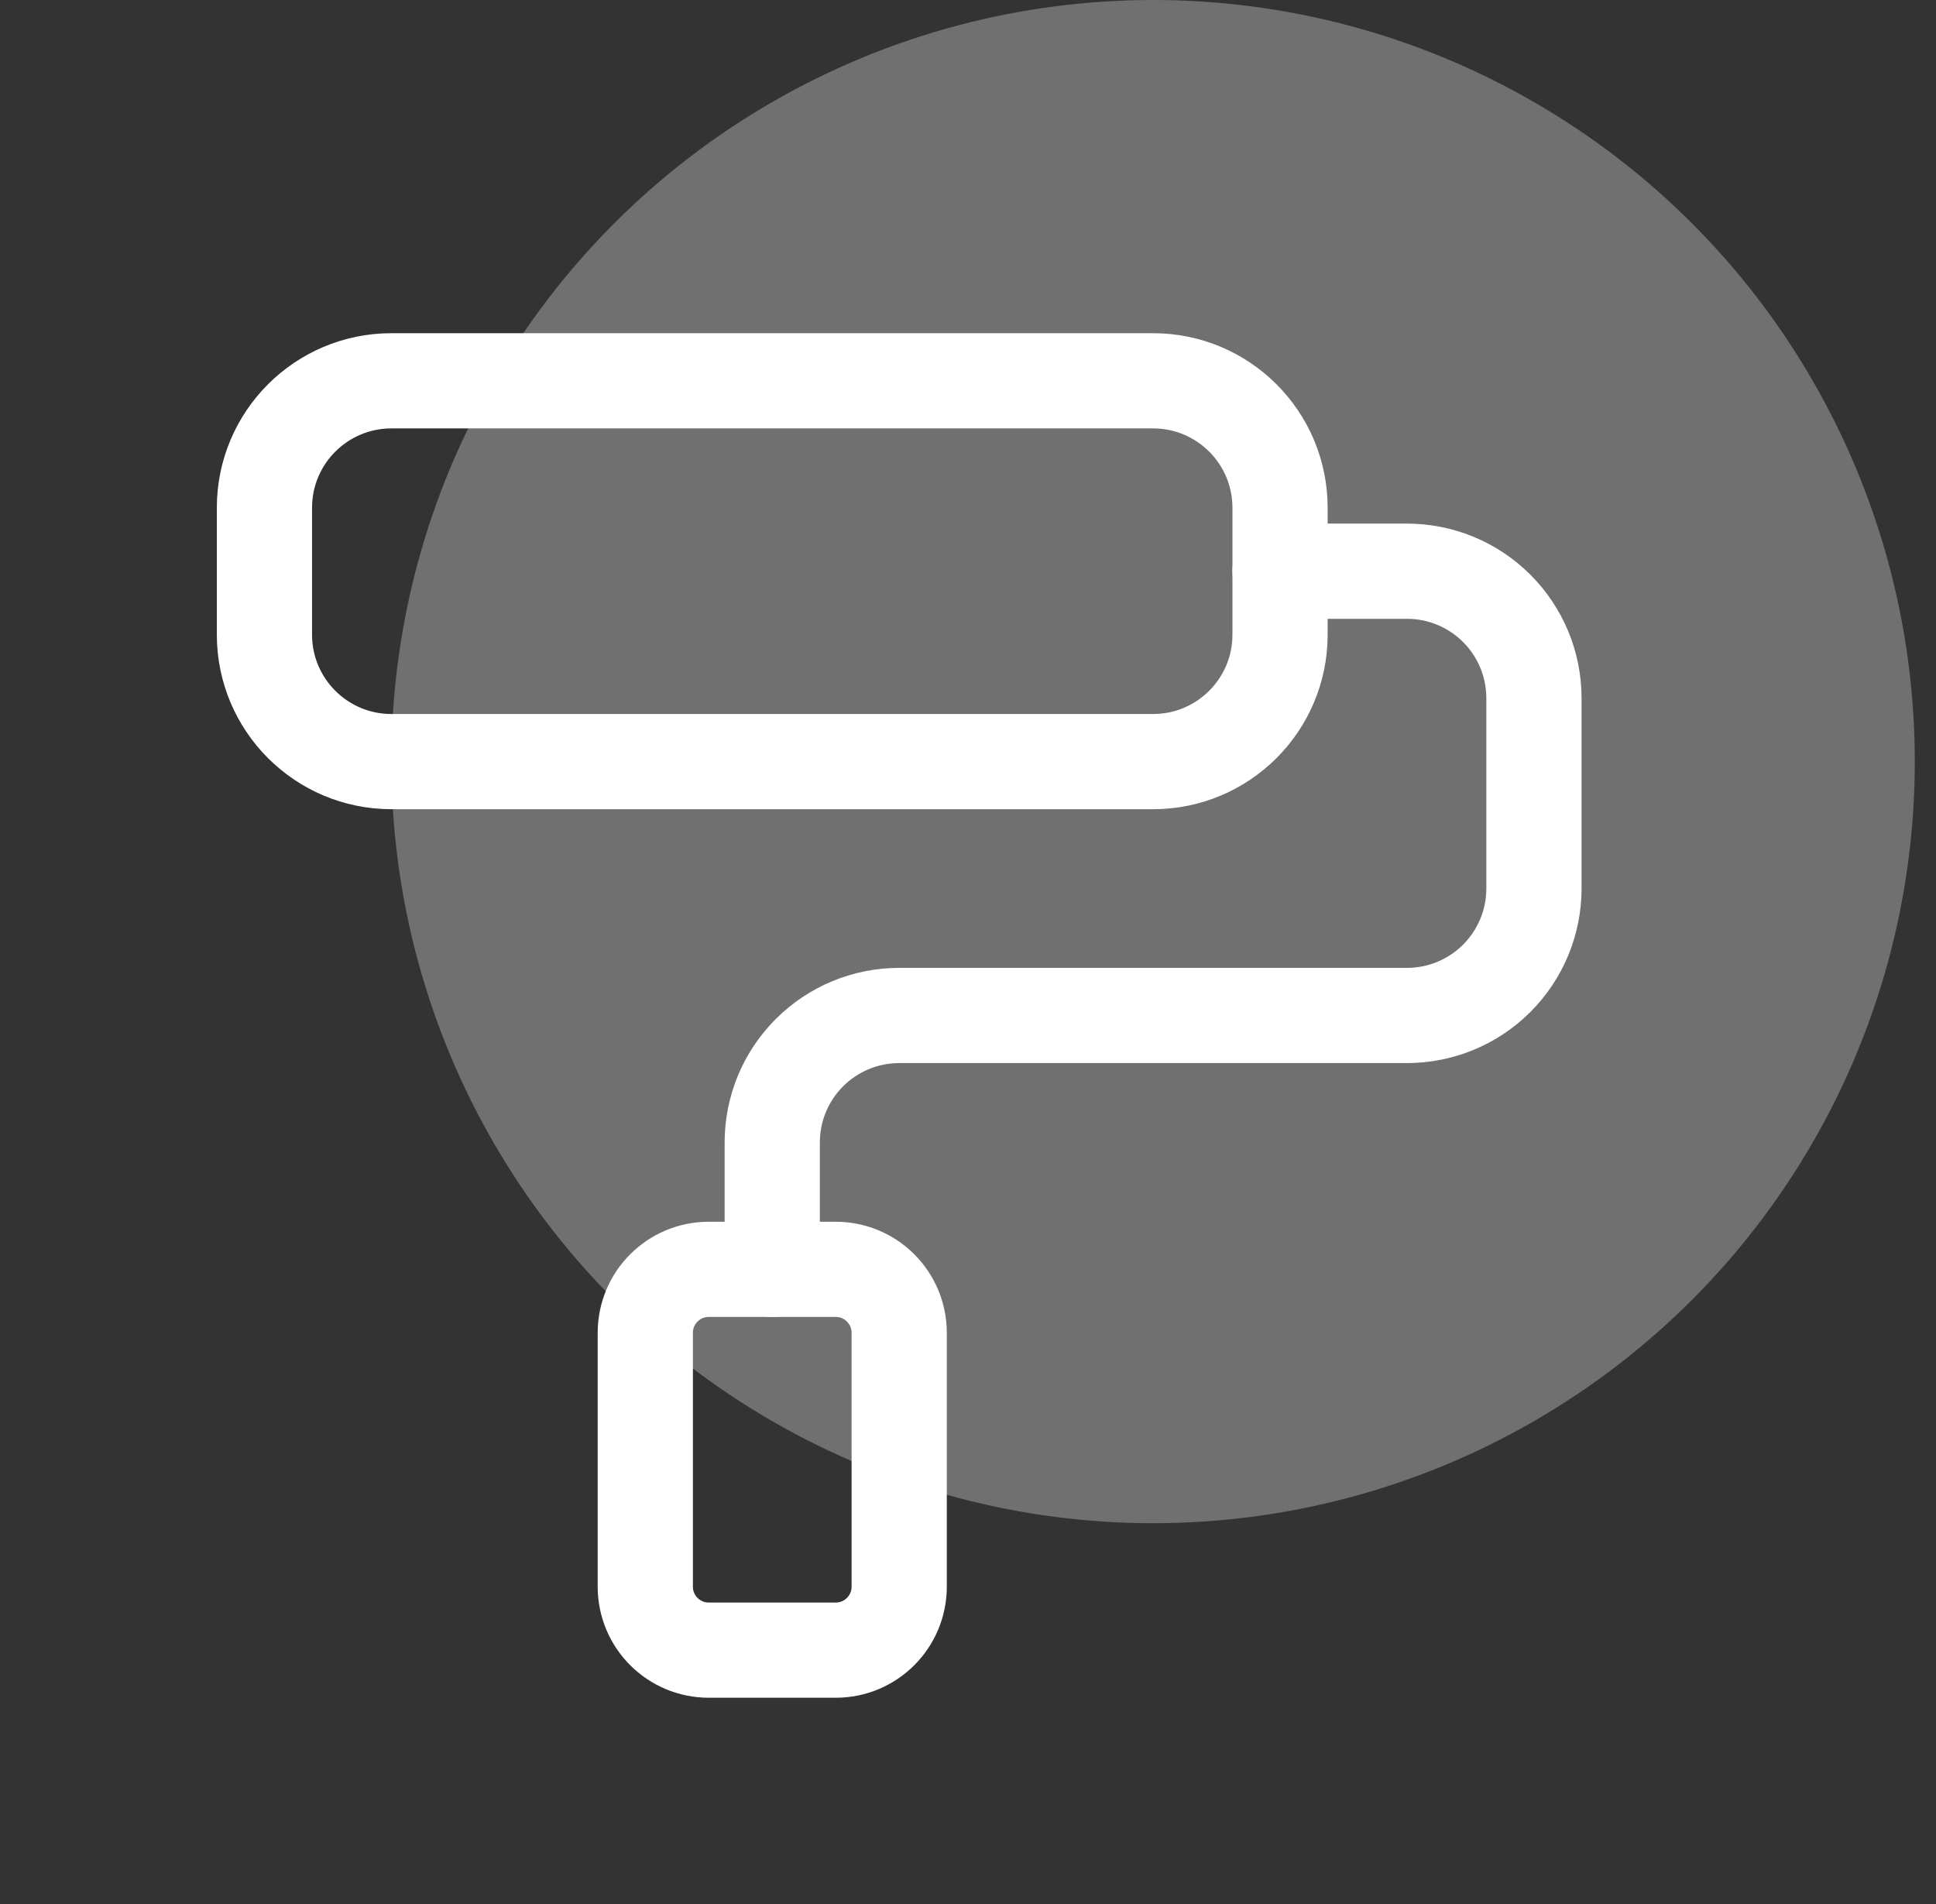 <svg width="61" height="60" viewBox="0 0 61 60" fill="none" xmlns="http://www.w3.org/2000/svg">
<rect x="0" y="0" width="61" height="60" fill="#333333" stroke="none"/>
<circle cx="36.332" cy="24" r="24" fill="white" fill-opacity="0.3"/>
<path d="M36.332 12H12.332C10.123 12 8.332 13.791 8.332 16V20C8.332 22.209 10.123 24 12.332 24H36.332C38.541 24 40.332 22.209 40.332 20V16C40.332 13.791 38.541 12 36.332 12Z" stroke="white" stroke-width="3" stroke-linecap="round" stroke-linejoin="round"/>
<path d="M24.332 40V36C24.332 34.939 24.753 33.922 25.504 33.172C26.254 32.421 27.271 32 28.332 32H44.332C45.393 32 46.41 31.579 47.16 30.828C47.911 30.078 48.332 29.061 48.332 28V22C48.332 20.939 47.911 19.922 47.16 19.172C46.41 18.421 45.393 18 44.332 18H40.332" stroke="white" stroke-width="3" stroke-linecap="round" stroke-linejoin="round"/>
<path d="M26.332 40H22.332C21.227 40 20.332 40.895 20.332 42V50C20.332 51.105 21.227 52 22.332 52H26.332C27.437 52 28.332 51.105 28.332 50V42C28.332 40.895 27.437 40 26.332 40Z" stroke="white" stroke-width="3" stroke-linecap="round" stroke-linejoin="round"/>
</svg>
